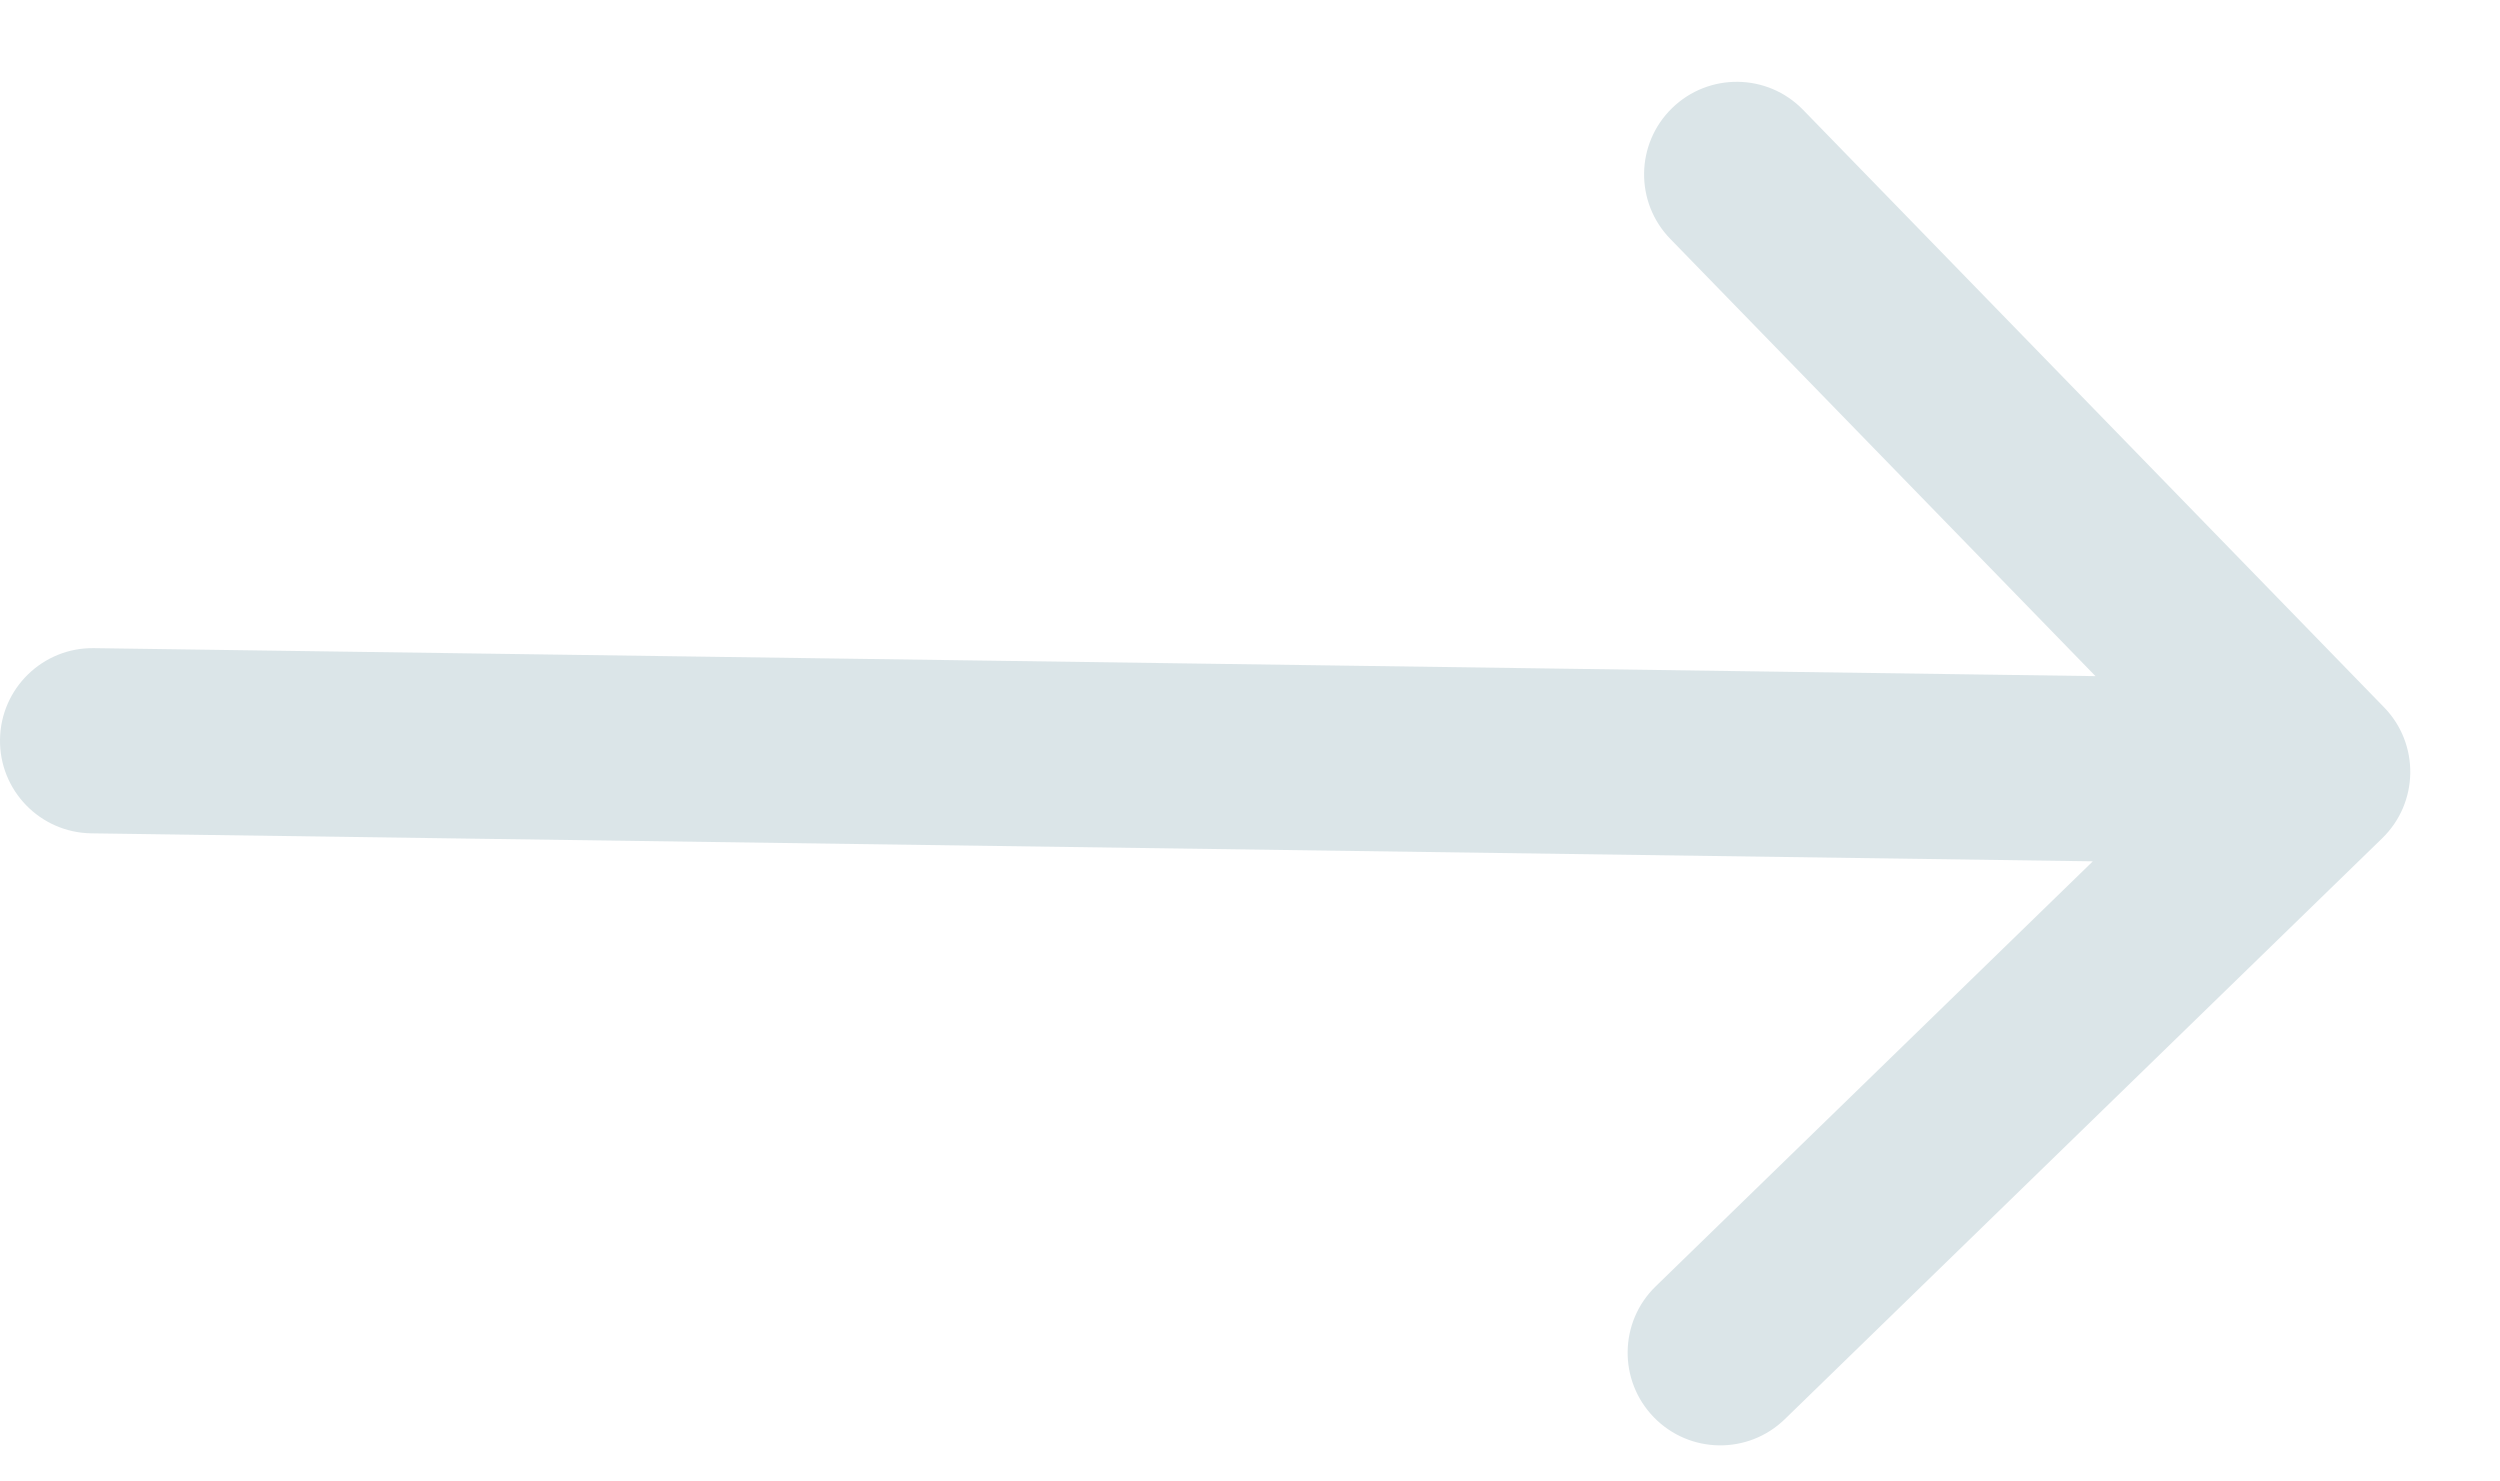<svg width="27" height="16" viewBox="0 0 27 16" fill="none" xmlns="http://www.w3.org/2000/svg">
<path d="M1.014 7C0.462 6.992 0.008 7.434 9.76324e-05 7.986C-0.008 8.538 0.434 8.992 0.986 9L1 8L1.014 7ZM25.728 9.053C26.124 8.668 26.133 8.035 25.748 7.639L19.473 1.186C19.088 0.79 18.455 0.782 18.059 1.167C17.663 1.552 17.654 2.185 18.04 2.581L23.617 8.316L17.881 13.893C17.485 14.278 17.477 14.911 17.862 15.307C18.247 15.703 18.88 15.712 19.276 15.327L25.728 9.053ZM1 8L0.986 9L25.017 9.336L25.031 8.336L25.045 7.336L1.014 7L1 8Z" fill="#DBE5E8"/>
</svg>
